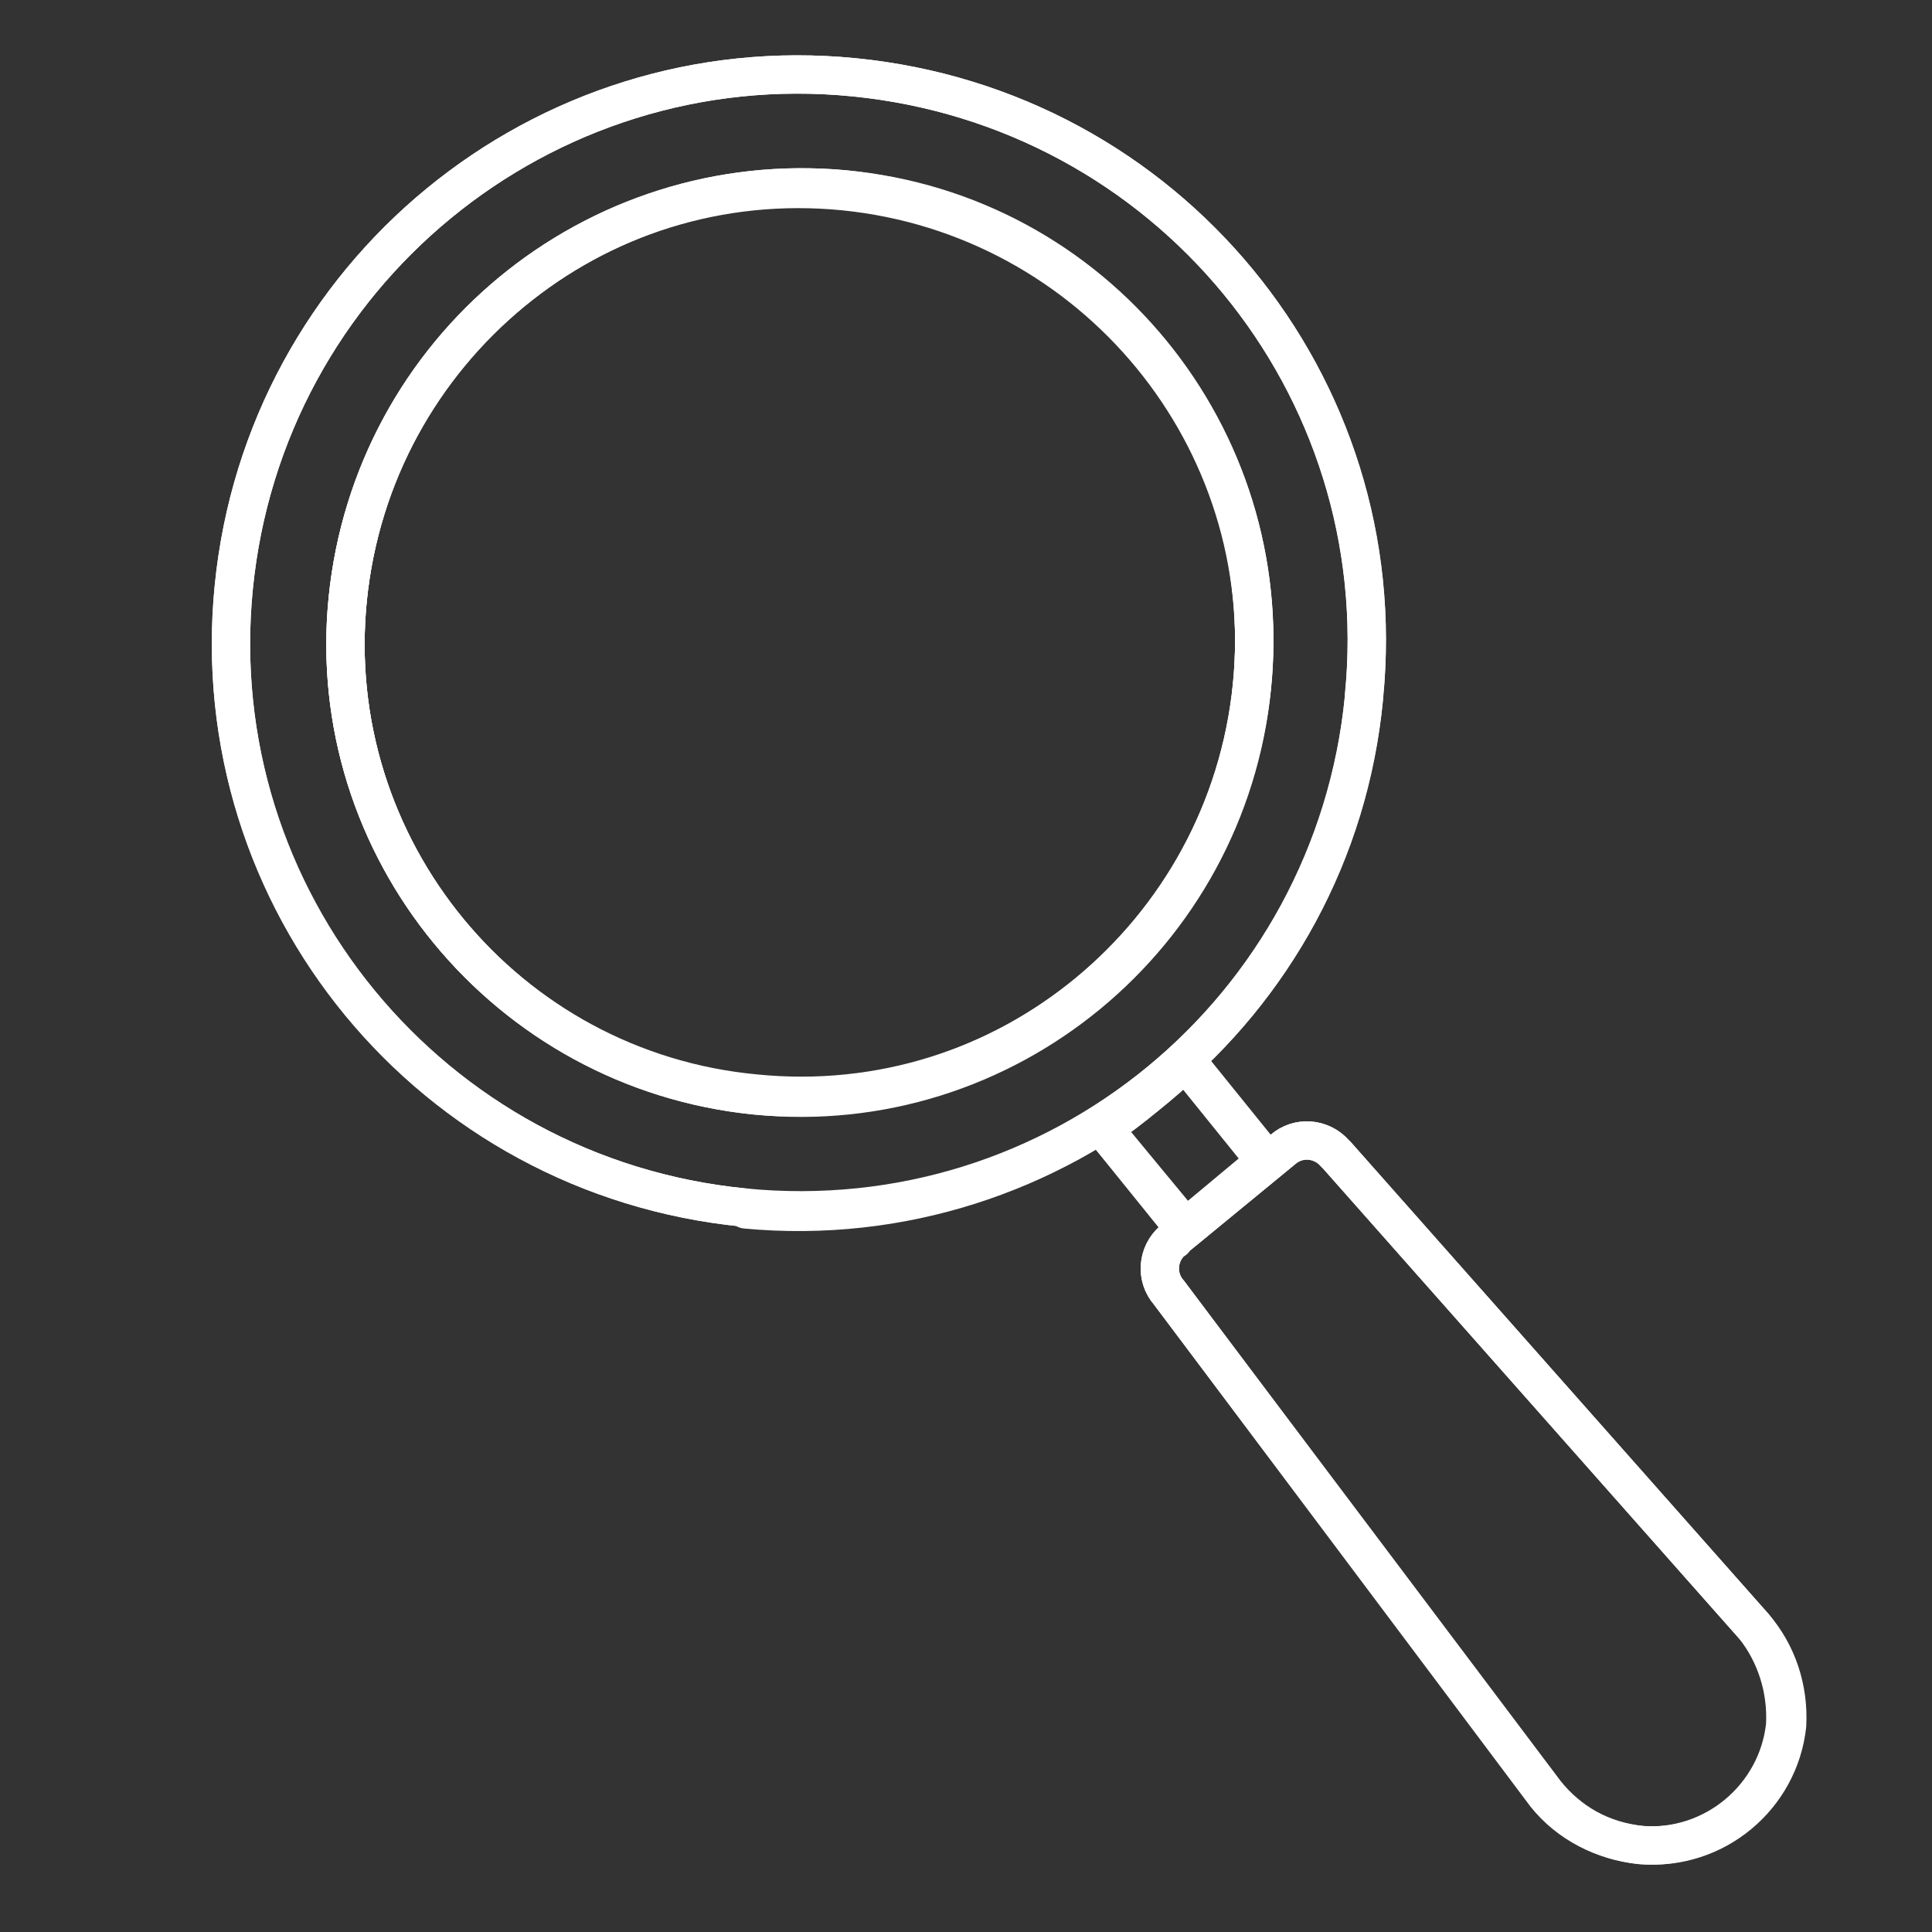 <?xml version="1.0" encoding="utf-8"?>
<!-- Generator: Adobe Illustrator 21.0.0, SVG Export Plug-In . SVG Version: 6.00 Build 0)  -->
<svg version="1.1" id="Layer_1" xmlns="http://www.w3.org/2000/svg" xmlns:xlink="http://www.w3.org/1999/xlink" x="0px" y="0px"
	 viewBox="0 0 100 100" style="enable-background:new 0 0 100 100;" xml:space="preserve">
<rect x="0" y="0" width="100" height="100" fill="#333333" stroke="none"/>
<style type="text/css">
	.st0{fill:none;stroke:#FFFFFF;stroke-width:1.984;stroke-linecap:round;stroke-linejoin:round;}
</style>
<title>ic_pack_surala_black</title>
<g id="_Group_">
	<path class="st0" d="M43.7,9.8c12.9,1.3,22.4,12.7,21.1,25.7c-1.3,12.9-12.7,22.4-25.7,21.1C26.2,55.4,16.7,43.9,18,31c0,0,0,0,0,0
		C19.3,18.1,30.8,8.6,43.7,9.8z"/>
	<path class="st0" d="M18,31c-1.3,12.9,8.2,24.4,21.1,25.7c12.9,1.3,24.4-8.2,25.7-21.1c1.3-12.9-8.2-24.4-21.1-25.7c0,0,0,0,0,0
		C30.7,8.6,19.3,18.1,18,31z M38.5,62.5c-16.2-1.6-28-16-26.4-32.1c1.6-16.2,16-28,32.1-26.4c16.2,1.6,28,15.9,26.4,32.1
		c-1.5,16.1-15.9,28-32,26.5C38.6,62.5,38.6,62.5,38.5,62.5L38.5,62.5z"/>
	<path class="st0" d="M39.1,56.7C26.2,55.4,16.7,43.9,18,31S30.7,8.6,43.7,9.8s22.4,12.8,21.1,25.7c0,0,0,0,0,0
		C63.5,48.4,52,57.9,39.1,56.7z"/>
	<path class="st0" d="M44.2,4C28.1,2.4,13.7,14.2,12.1,30.4s10.2,30.5,26.4,32.1c16.2,1.6,30.5-10.2,32.1-26.4c0,0,0,0,0-0.1
		C72.2,19.9,60.4,5.6,44.2,4C44.3,4,44.3,4,44.2,4z"/>
</g>
<g id="_Group_2">
	<path class="st0" d="M57.1,58.4c1.5-1,2.9-2.2,4.2-3.5l4.2,5.2l-4.2,3.5L57.1,58.4z"/>
	<path class="st0" d="M80,92.8L60.5,66.9c-0.7-0.8-0.6-2,0.2-2.7c0,0,0.1,0,0.1-0.1l5.6-4.6c0.8-0.7,2-0.6,2.7,0.2c0,0,0,0,0.1,0.1
		l21.6,24.4c1.2,1.4,1.8,3.2,1.7,5.1c-0.4,3.7-3.7,6.5-7.5,6.2C82.9,95.3,81.2,94.3,80,92.8z"/>
	<path class="st0" d="M92.4,89.3c-0.4,3.7-3.7,6.5-7.5,6.2c-1.9-0.2-3.7-1.1-4.9-2.6L60.5,66.9c-0.7-0.8-0.6-2,0.2-2.7
		c0,0,0.1,0,0.1-0.1l5.6-4.6c0.8-0.7,2-0.6,2.7,0.2c0,0,0,0,0.1,0.1l21.6,24.4C91.9,85.6,92.5,87.4,92.4,89.3z"/>
	<path class="st0" d="M57.1,58.4l4.3,5.2l4.2-3.5l-4.2-5.2C60.1,56.2,58.6,57.3,57.1,58.4z"/>
</g>
</svg>
